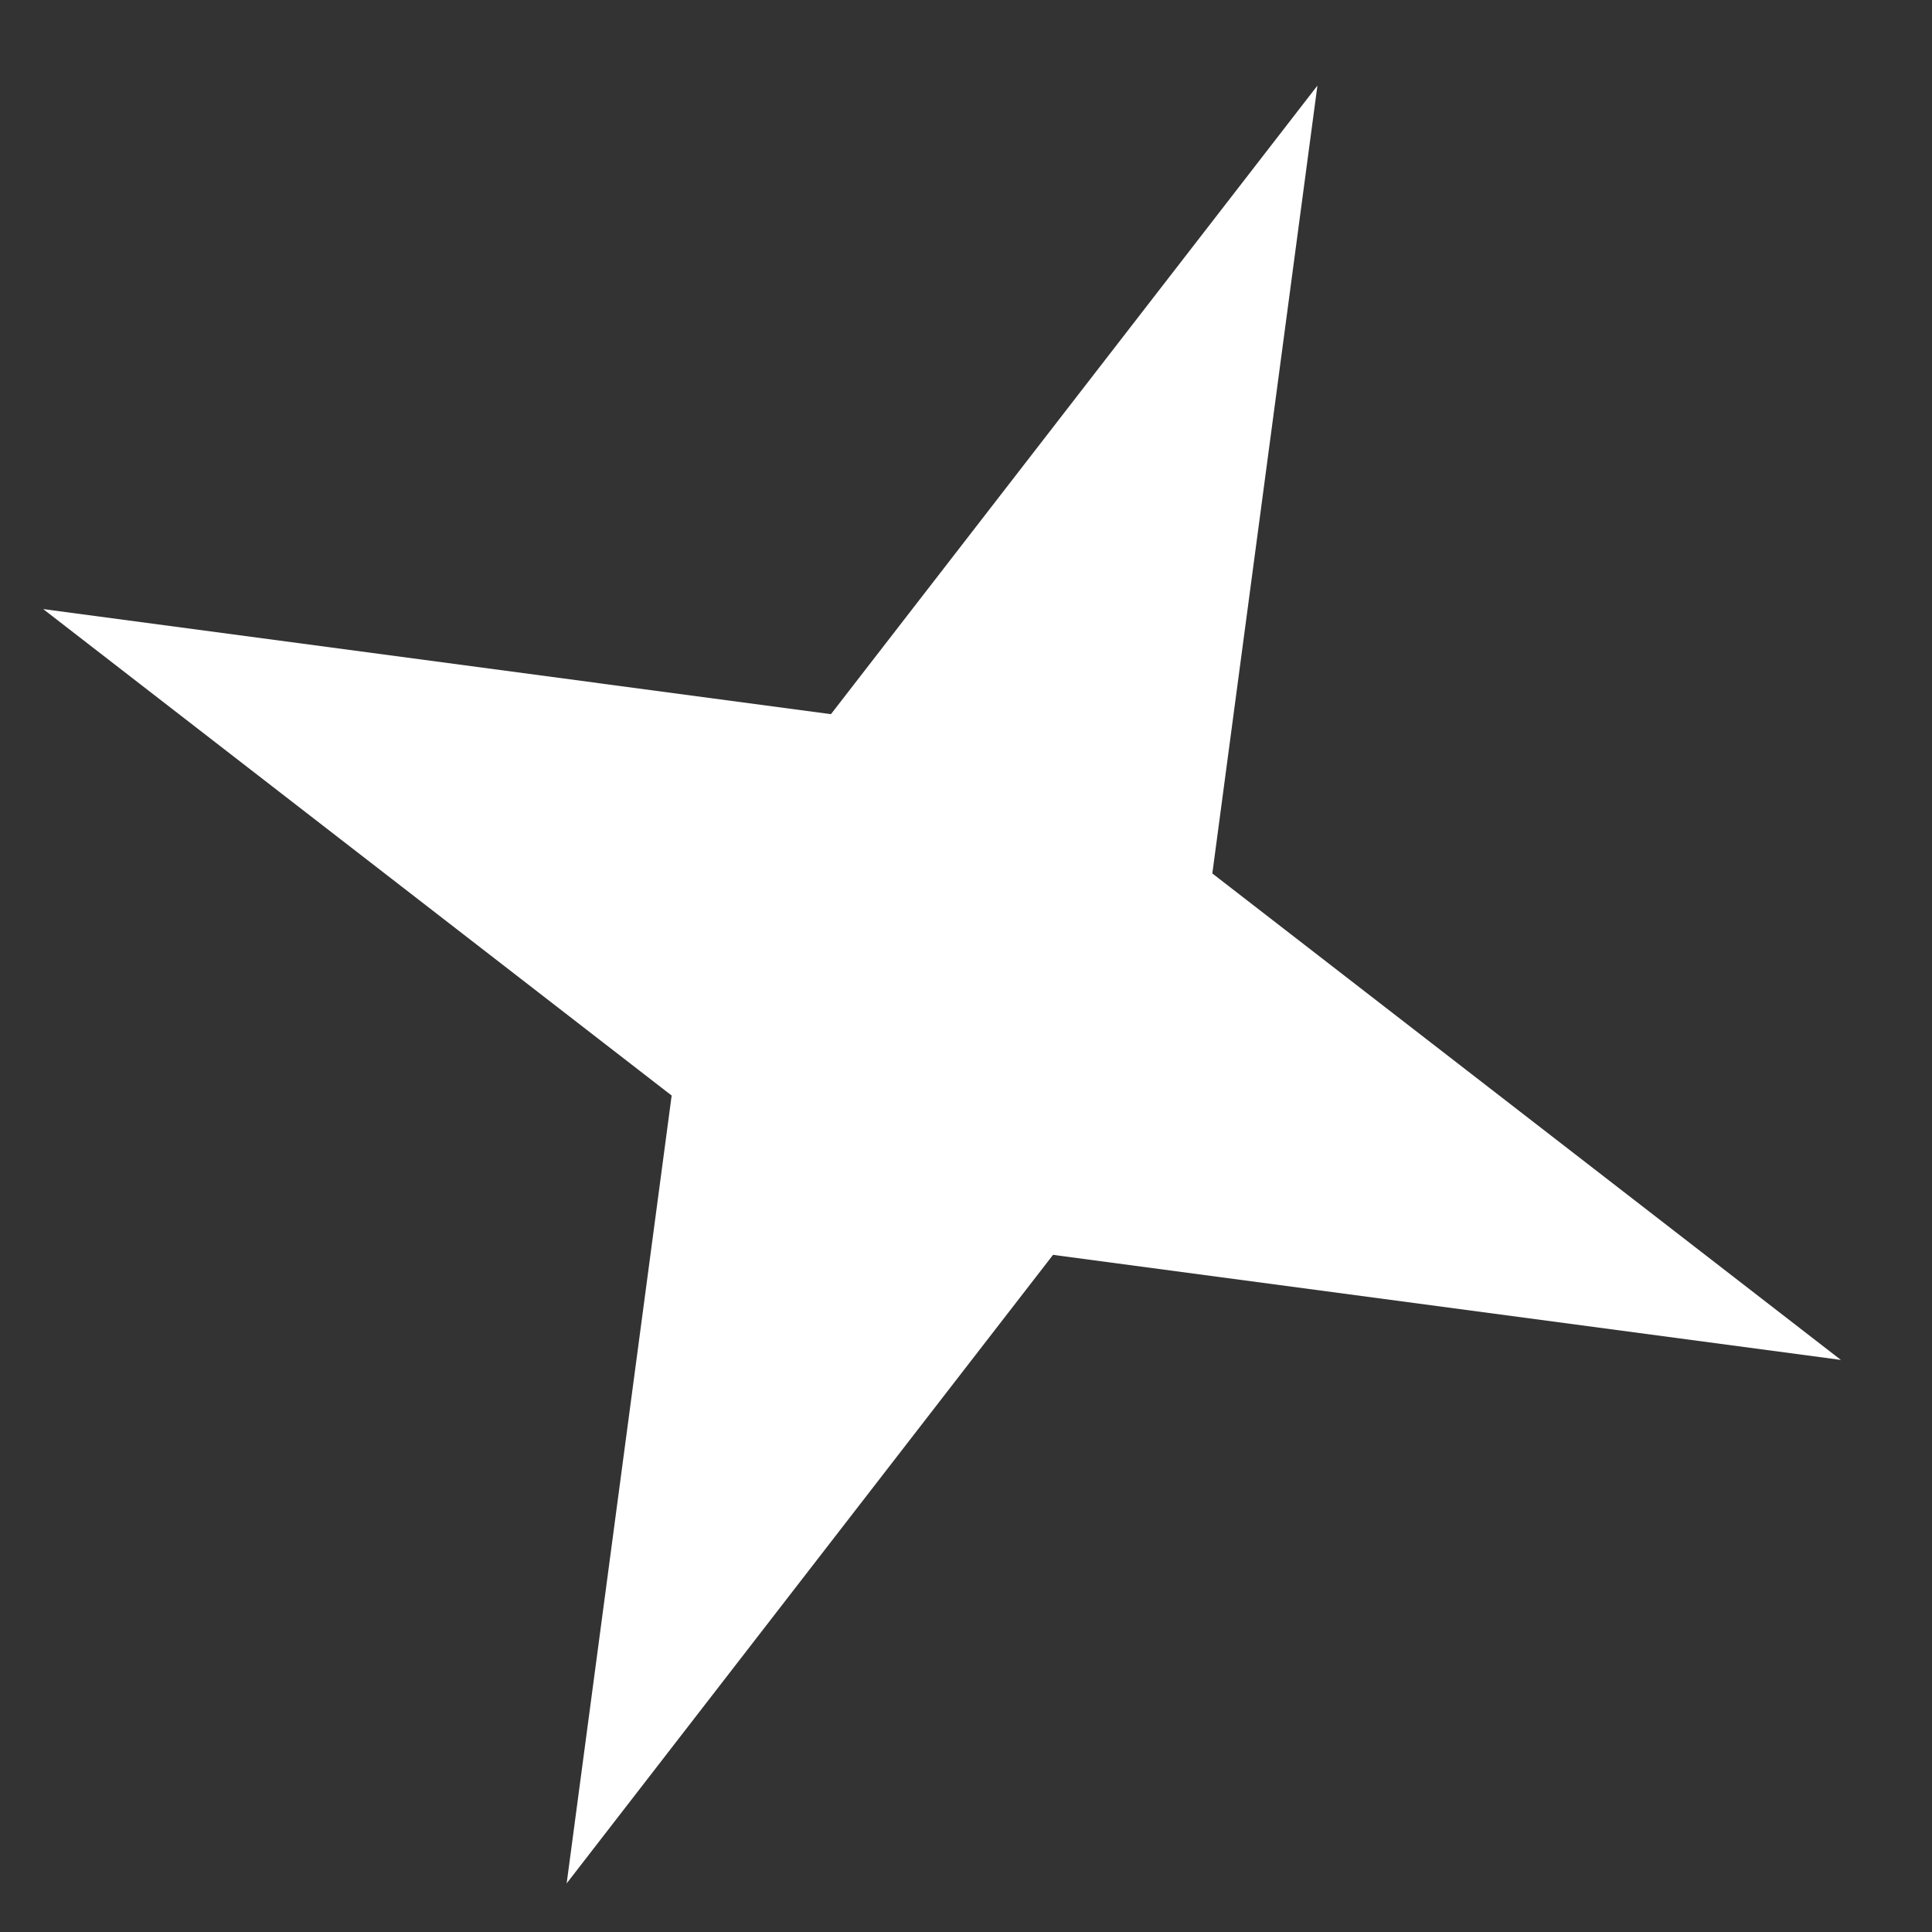 <?xml version="1.0" encoding="UTF-8"?> <svg xmlns="http://www.w3.org/2000/svg" width="20" height="20" viewBox="0 0 20 20" fill="none"><rect x="0" y="0" width="20" height="20" fill="#333333" stroke="none"/><path d="M19.057 14.078L10.901 12.99L5.866 19.497L6.953 11.341L0.447 6.305L8.602 7.393L13.638 0.886L12.55 9.042L19.057 14.078Z" fill="white"></path></svg> 